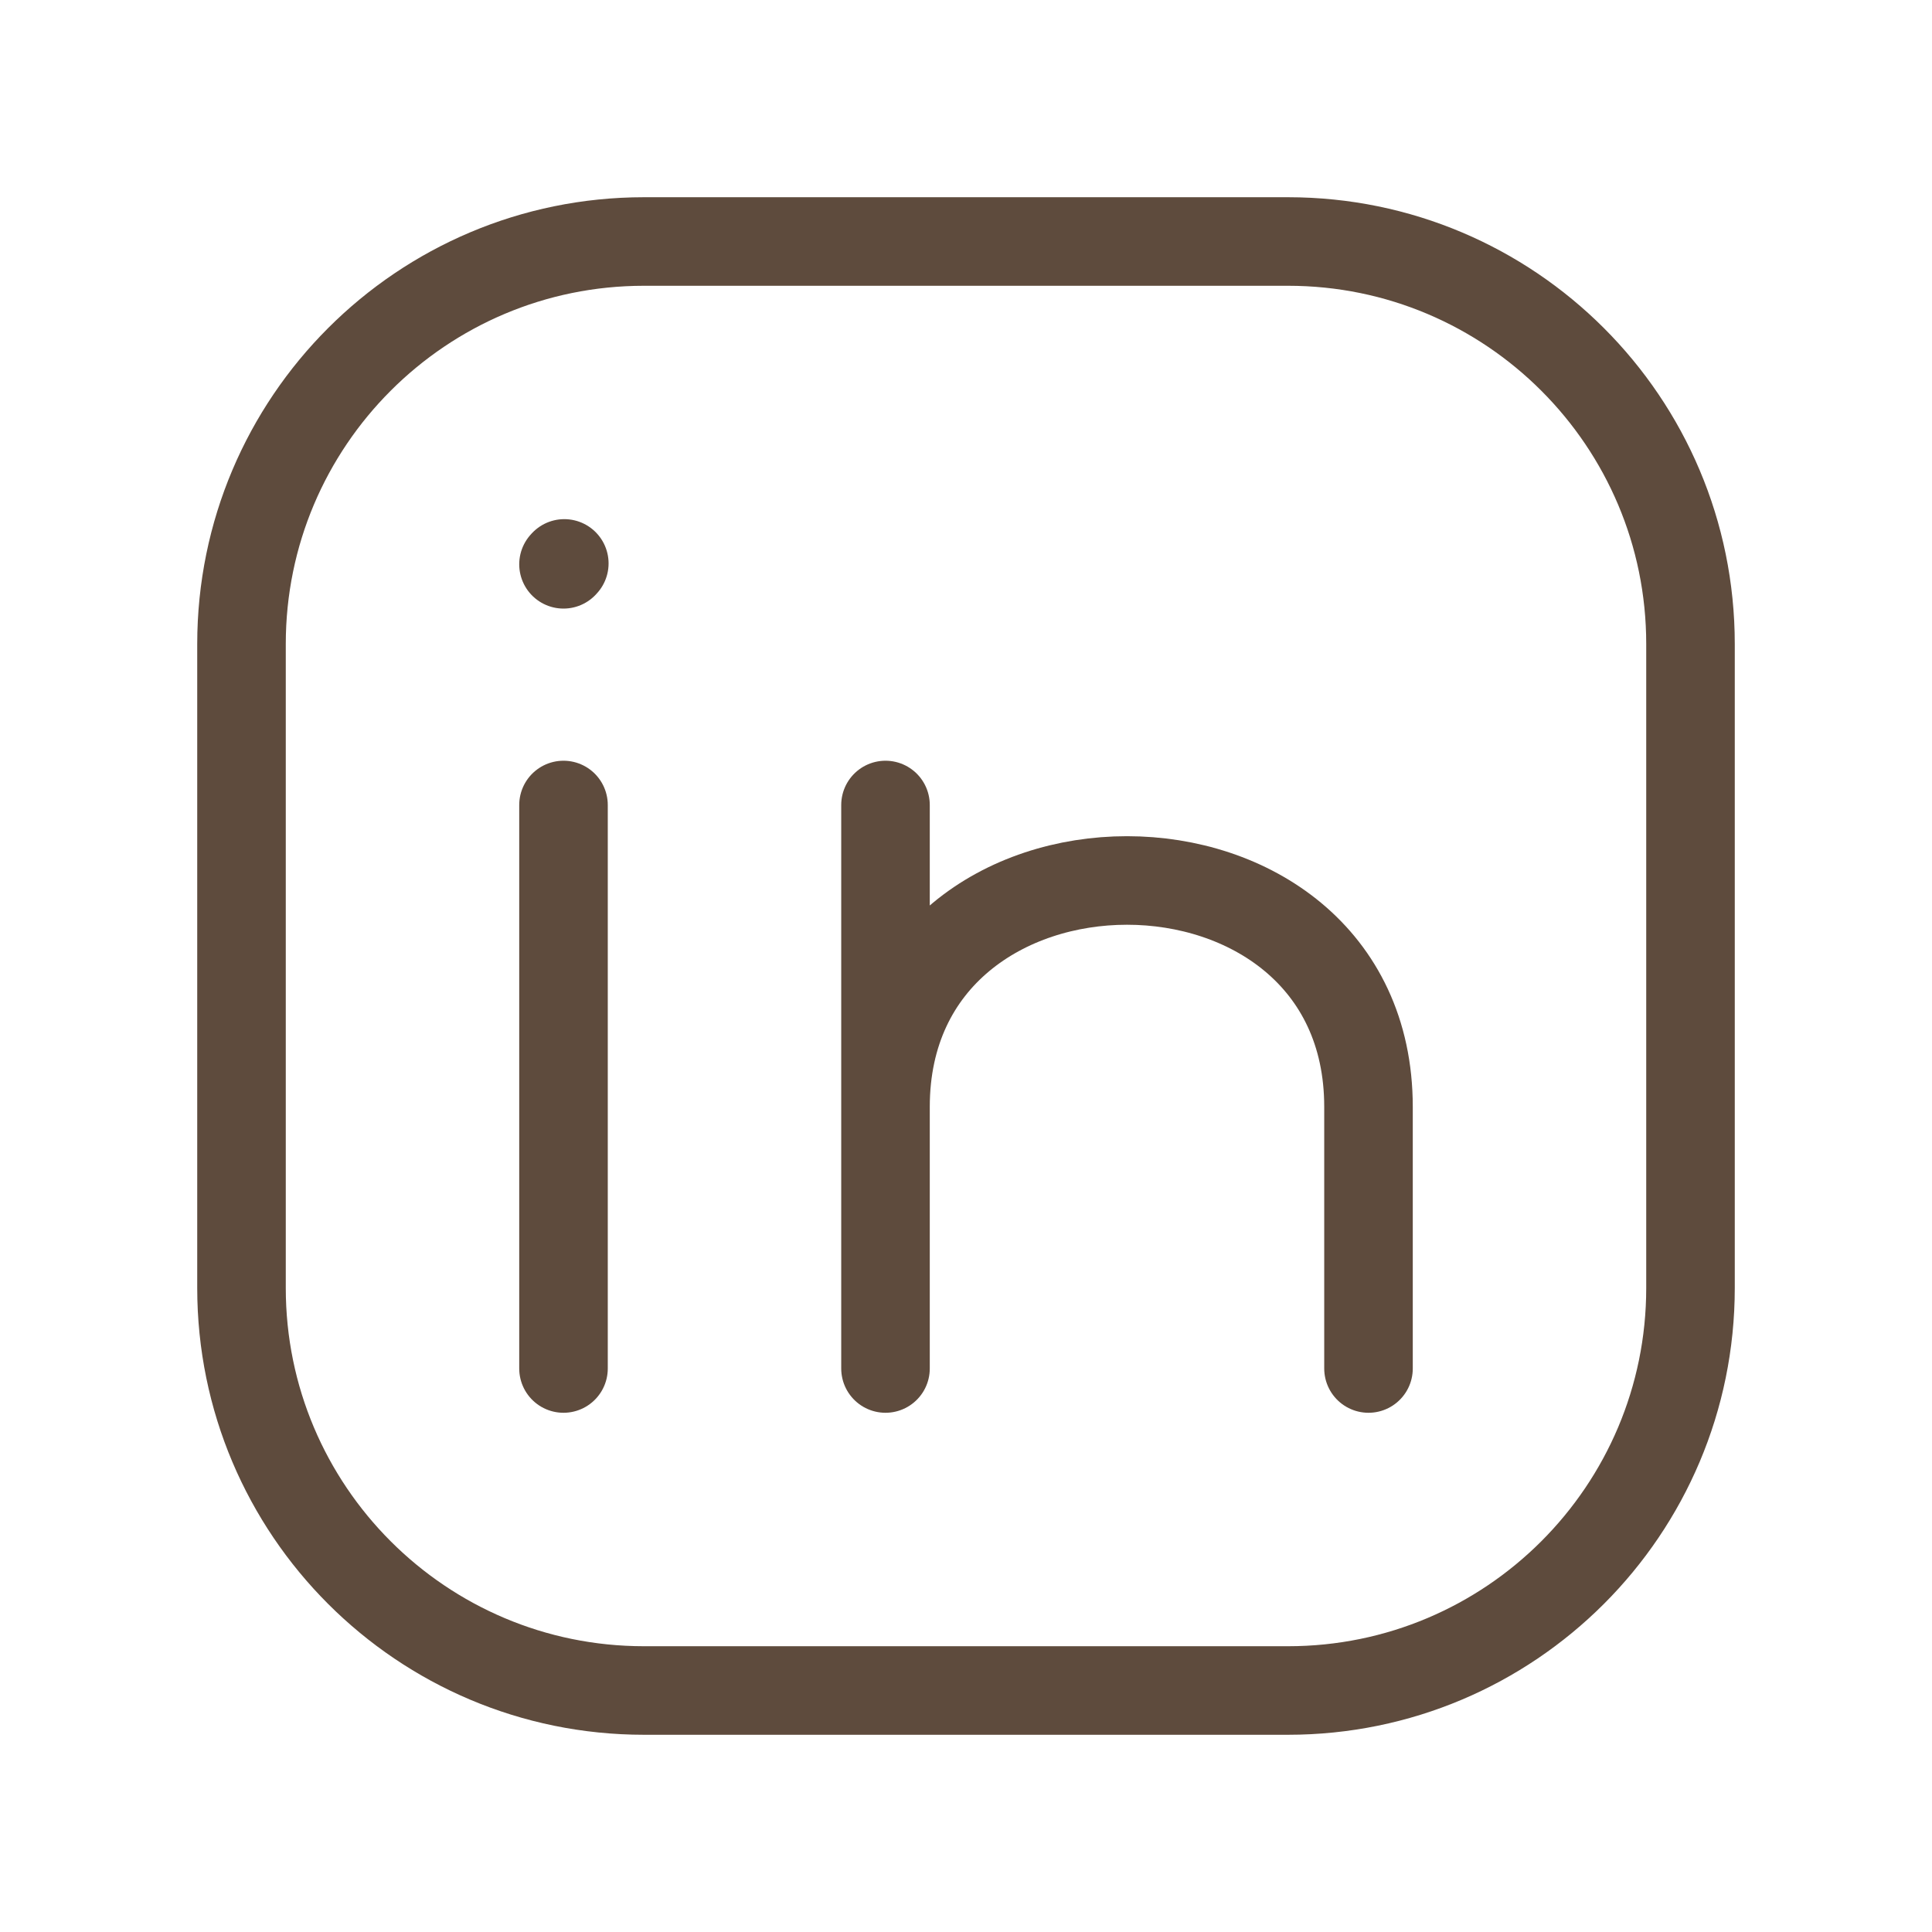 <svg width="24" height="24" viewBox="0 0 24 24" fill="none" xmlns="http://www.w3.org/2000/svg">
<path d="M21 8V16C21 18.761 18.761 21 16 21H8C5.239 21 3 18.761 3 16V8C3 5.239 5.239 3 8 3H16C18.761 3 21 5.239 21 8Z" stroke="#5E4B3D" stroke-width="1.1" stroke-linecap="round" stroke-linejoin="round"/>
<path d="M7 17V13.5V10" stroke="#5E4B3D" stroke-width="1.1" stroke-linecap="round" stroke-linejoin="round"/>
<path d="M11 17V13.75M11 13.75V10M11 13.75C11 10 17 10 17 13.75V17" stroke="#5E4B3D" stroke-width="1.1" stroke-linecap="round" stroke-linejoin="round"/>
<path d="M7 7.01L7.01 6.999" stroke="#5E4B3D" stroke-width="1.1" stroke-linecap="round" stroke-linejoin="round"/>
</svg>
